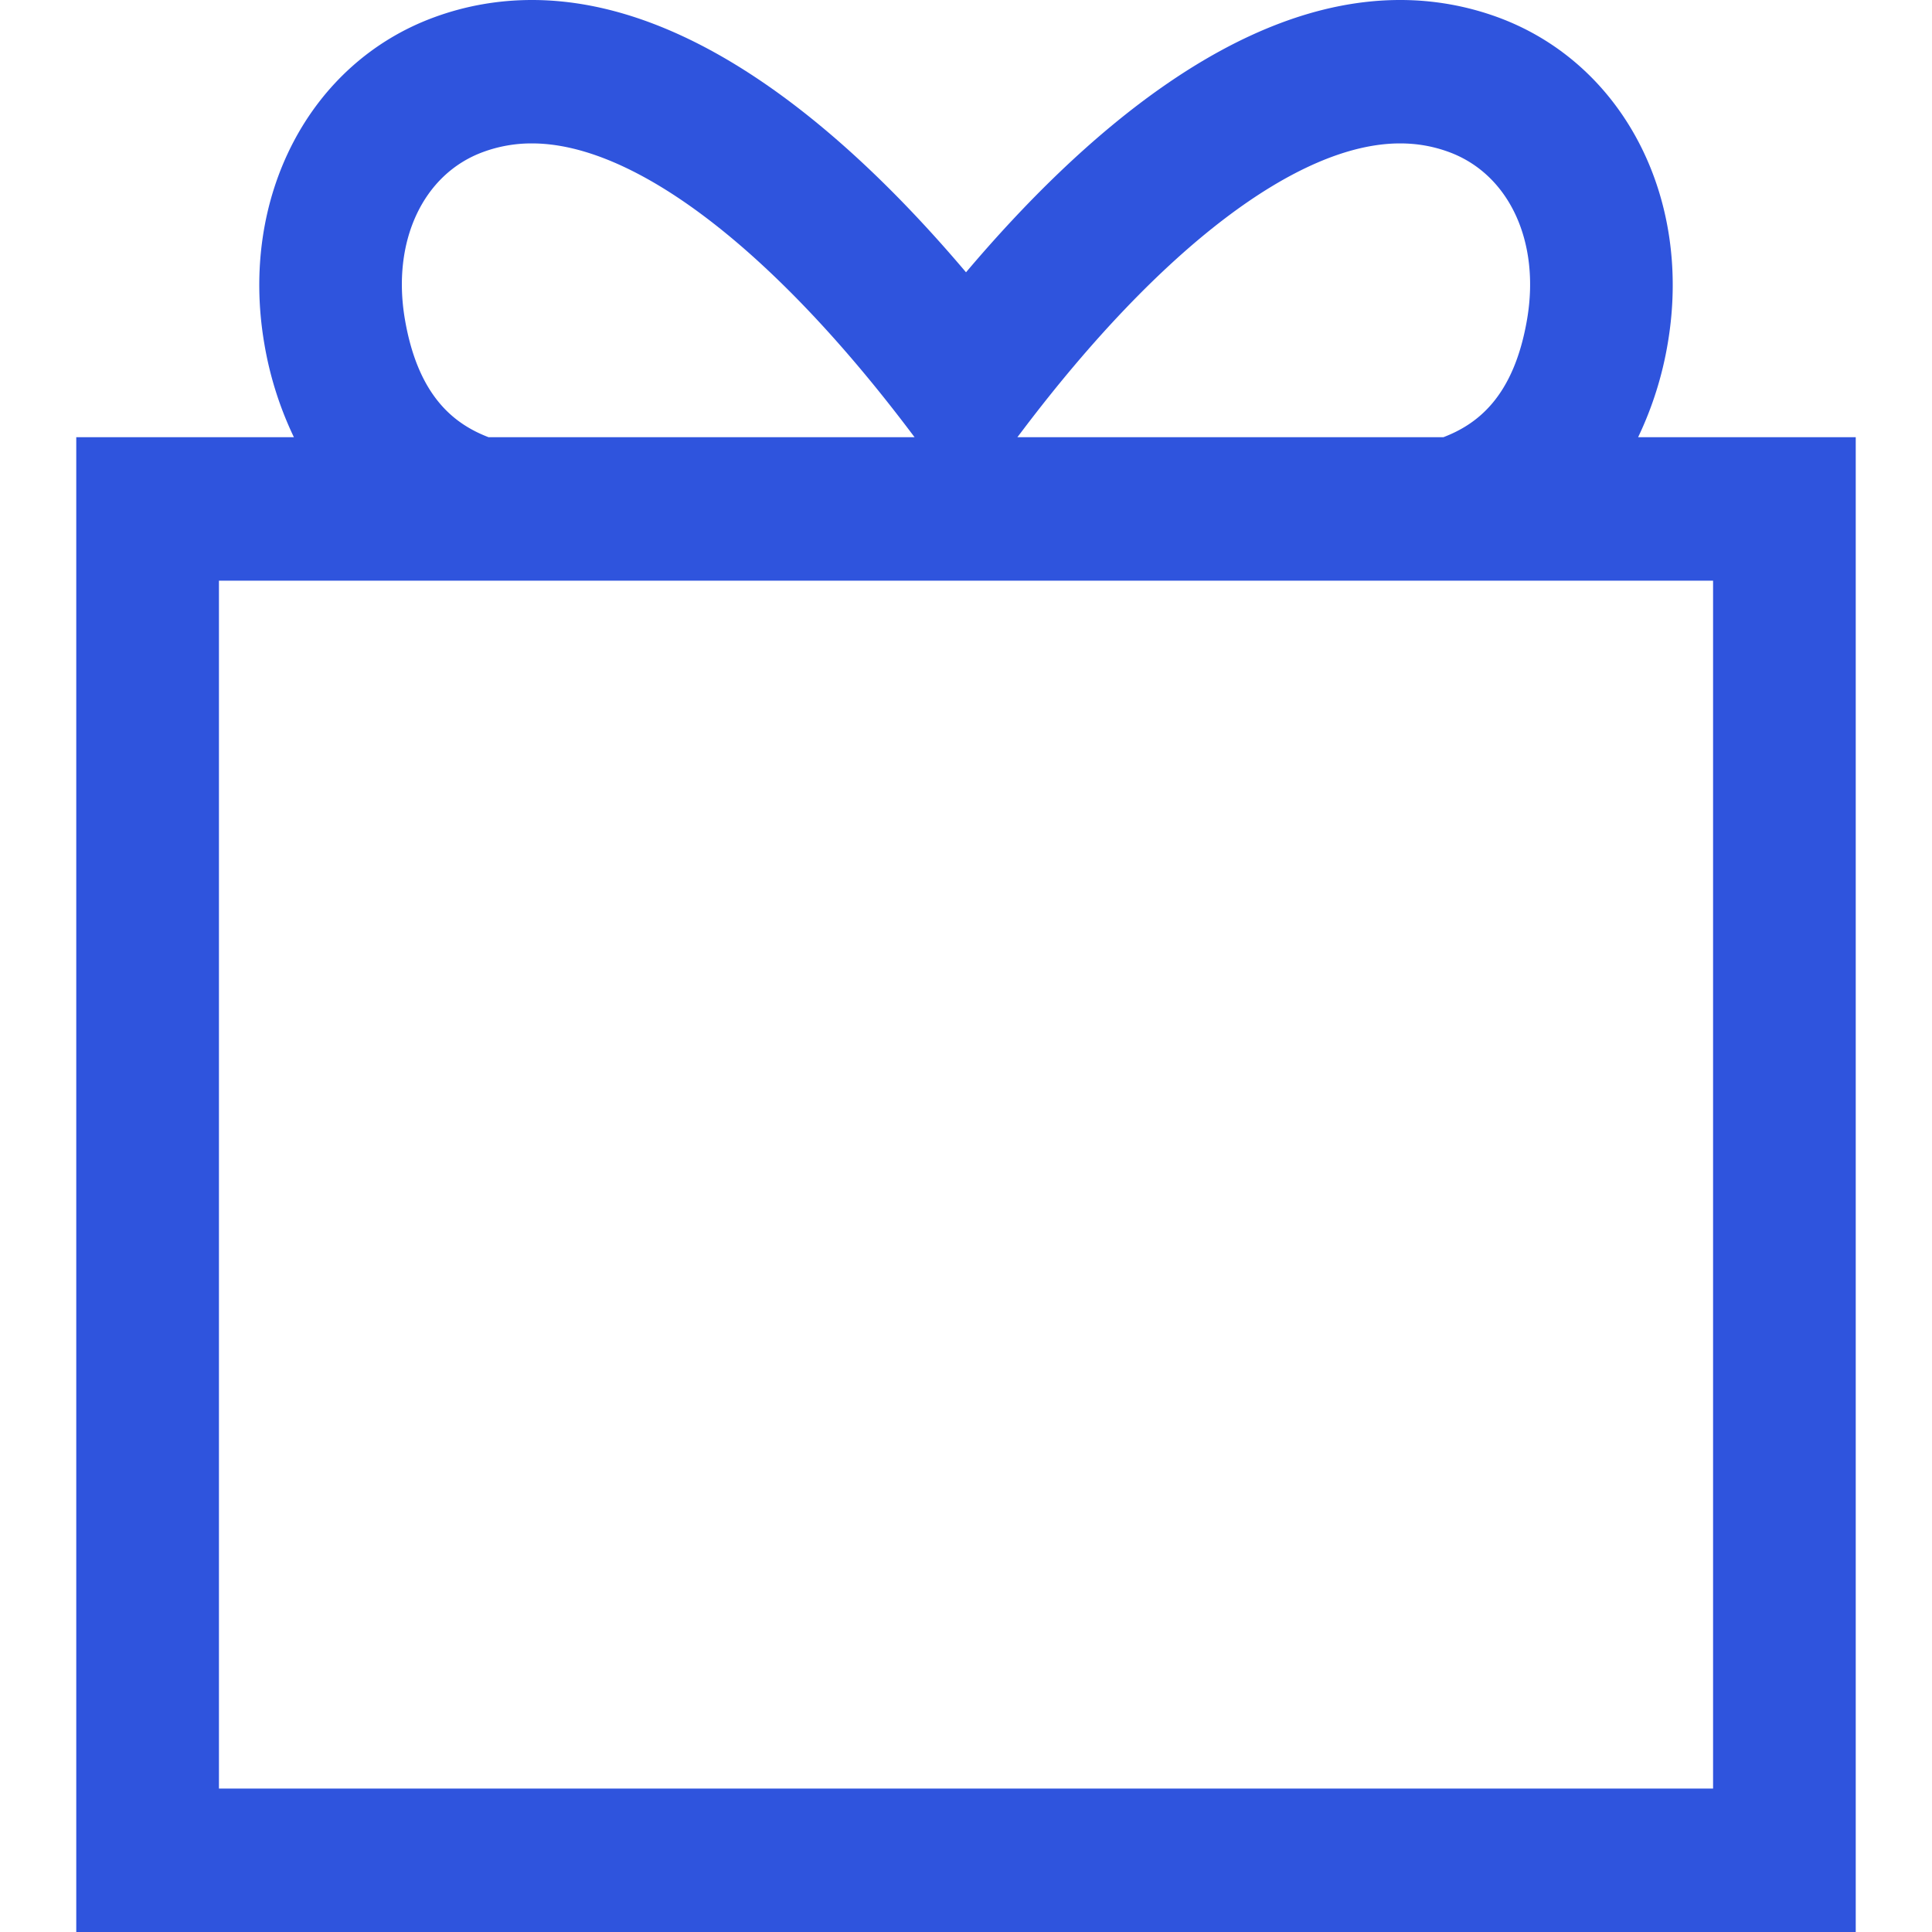 <svg preserveAspectRatio="xMidYMid meet" data-bbox="47.5 43 105 114" viewBox="47.5 43 105 114" height="200" width="200" xmlns="http://www.w3.org/2000/svg" data-type="color" role="presentation" aria-hidden="true" aria-label="">
    <g>
        <path d="M139.659 68.798a20.8 20.8 0 0 0 1.751-5.554c1.459-8.614-2.661-16.518-10.022-19.223A16.73 16.73 0 0 0 125.612 43c-9.594 0-18.778 7.988-25.611 16.067C93.165 50.988 83.982 43 74.389 43c-1.987 0-3.931.343-5.778 1.023-7.359 2.703-11.479 10.607-10.02 19.223a20.69 20.69 0 0 0 1.751 5.552H47.5V157h105V68.798h-12.841zm-36.31-.417c8.137-10.75 16.25-16.919 22.262-16.919 1.012 0 1.958.168 2.887.509 3.537 1.301 5.39 5.261 4.612 9.853-.784 4.617-2.96 6.214-4.94 6.974h-25.138l.317-.417zm-36.46-6.555c-.779-4.594 1.075-8.554 4.608-9.853a8.236 8.236 0 0 1 2.892-.511c6.009 0 14.124 6.169 22.261 16.919l.316.417H71.827c-1.977-.762-4.153-2.357-4.938-6.972zm77.193 86.71H55.919V77.263h88.163v71.273z" fill="#2F54DD" data-color="1"></path>
    </g>
</svg>